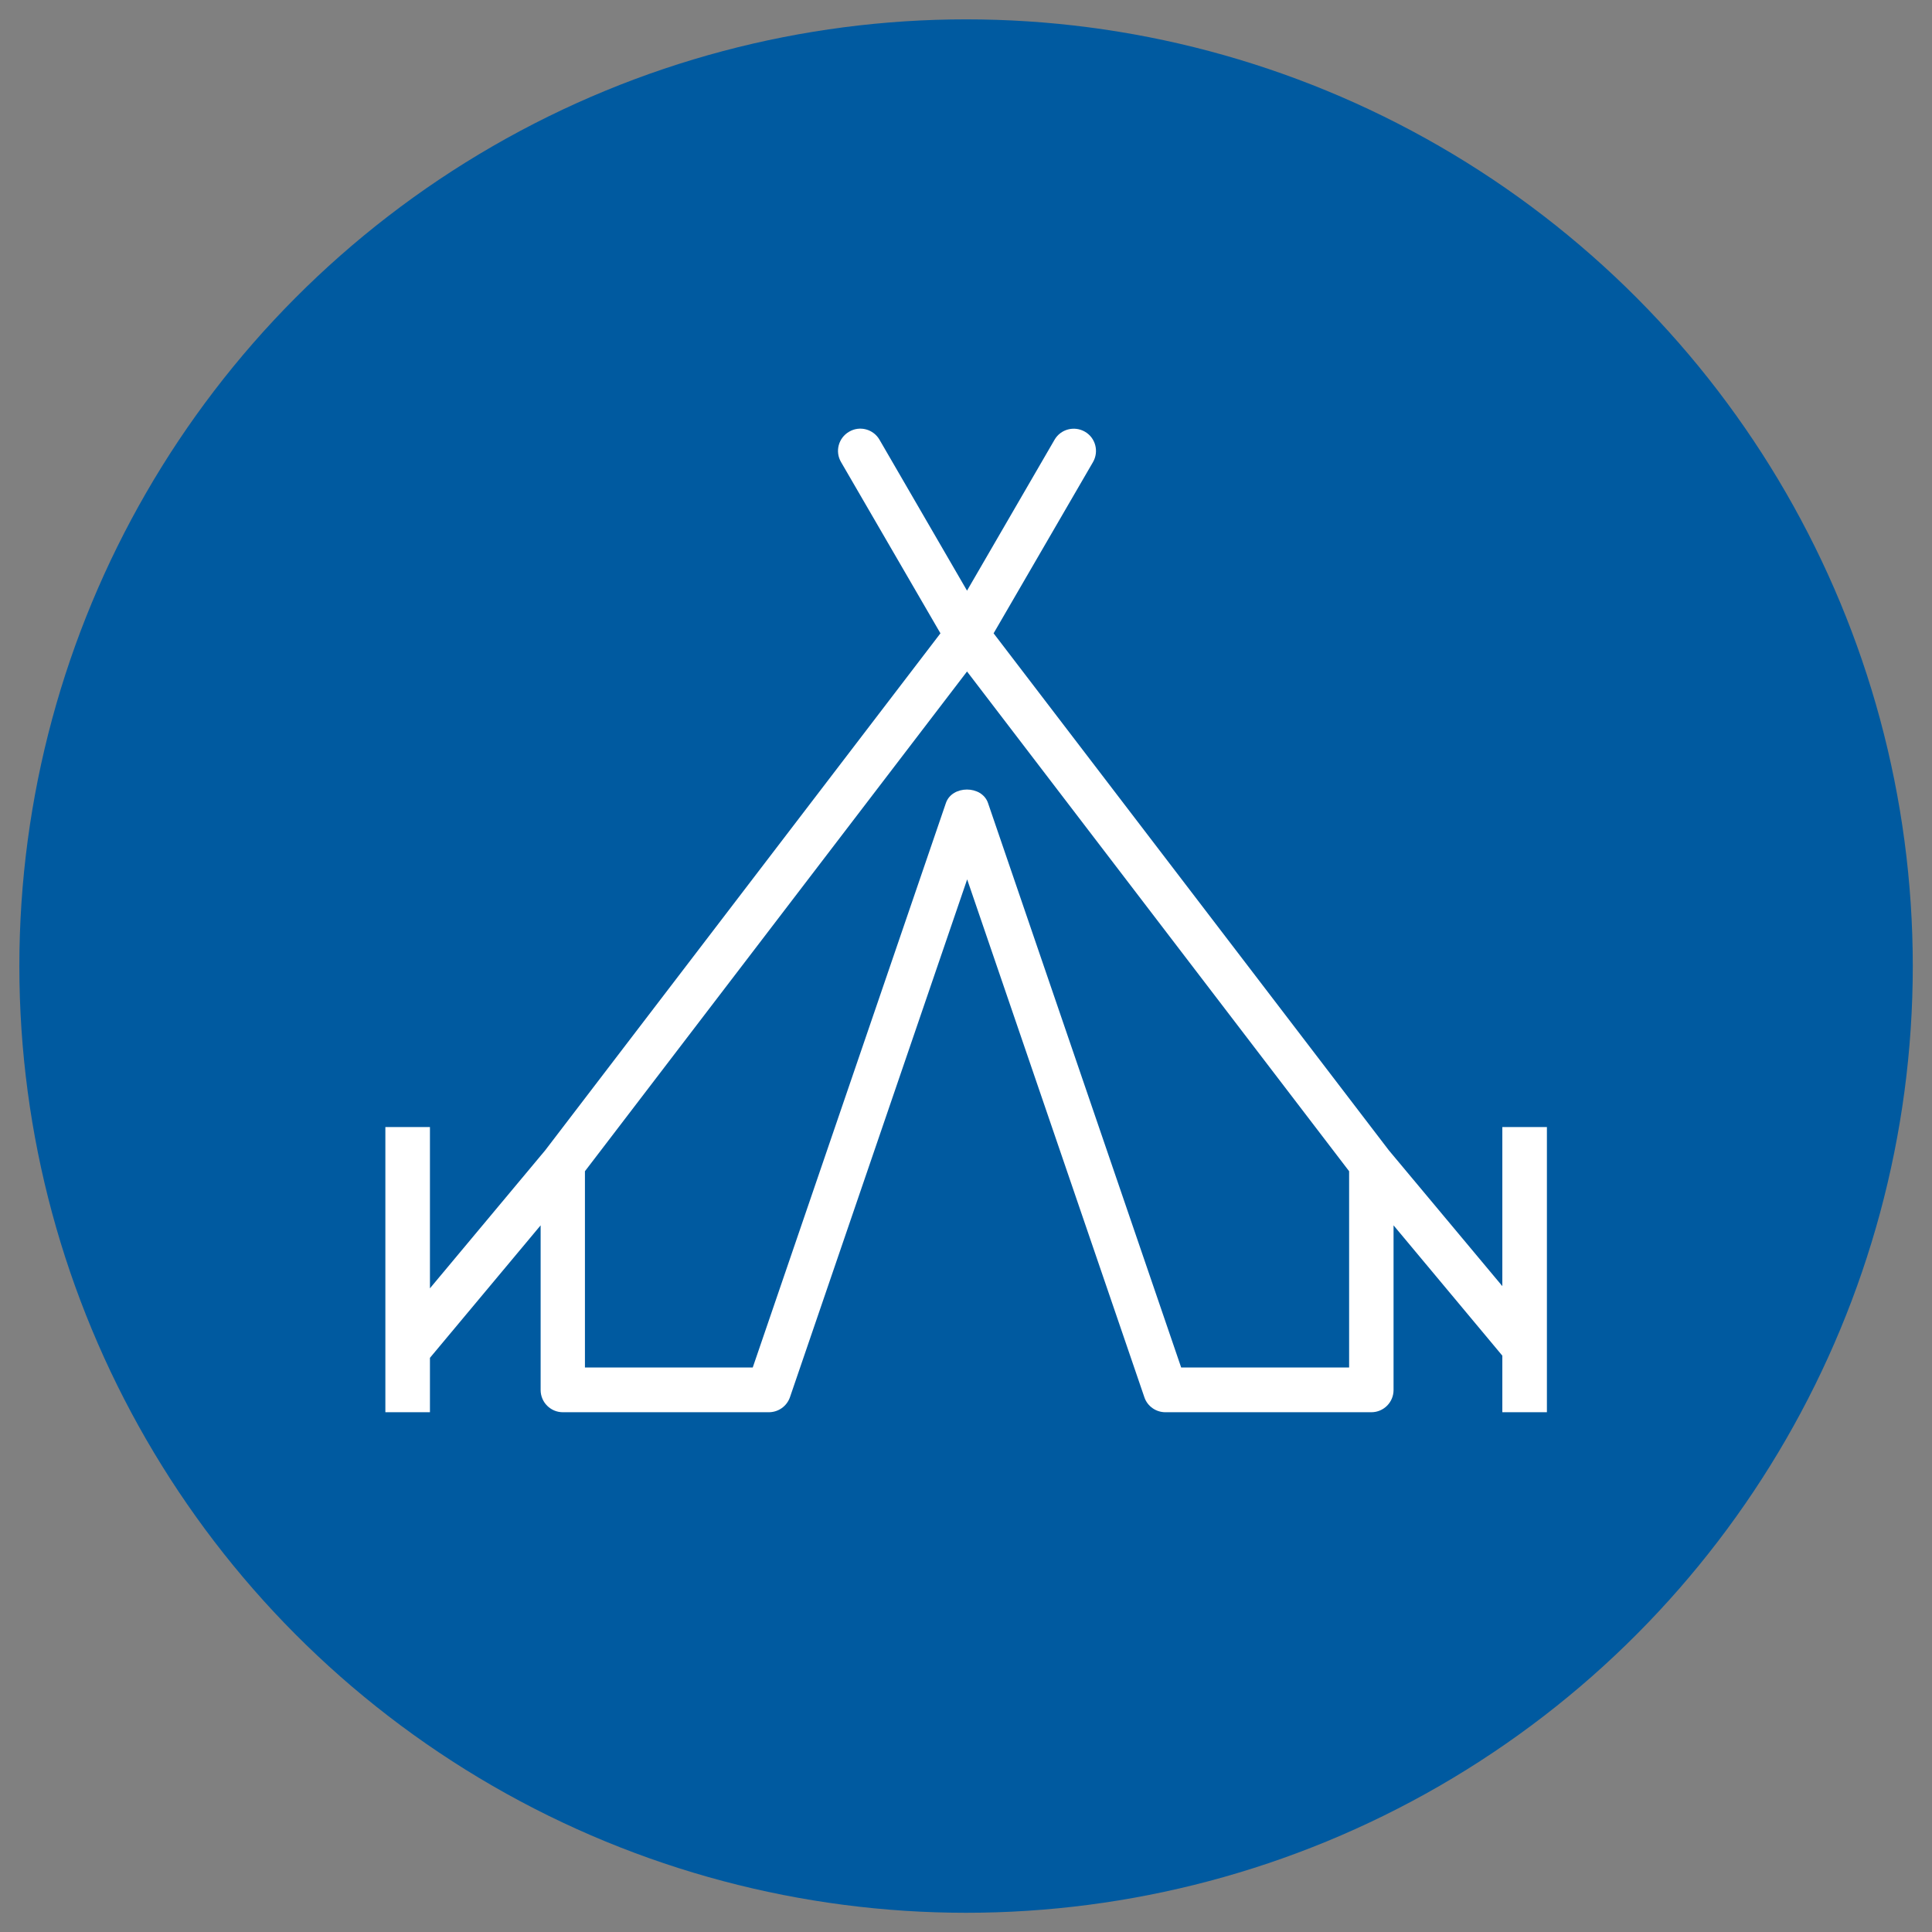 <?xml version="1.0" encoding="UTF-8"?>
<svg id="Ebene_1" data-name="Ebene 1" xmlns="http://www.w3.org/2000/svg" version="1.1" viewBox="0 0 141.73 141.73">
  <rect x="0" y="0" width="141.73" height="141.73" fill="#808080" stroke="none"/>
  <defs>
    <style>
      .cls-1 {
        fill: #005aa0;
      }

      .cls-1, .cls-2 {
        stroke-width: 0px;
      }

      .cls-2 {
        fill: #fff;
      }
    </style>
  </defs>
  <circle class="cls-1" cx="70.87" cy="70.87" r="69.45"/>
  <path class="cls-2" d="M110.21,82.67v11.68l-8.33-9.97-28.99-37.92,7.29-12.56c.45-.78.19-1.78-.59-2.23-.78-.45-1.78-.19-2.23.59l-6.42,11.07-6.42-11.07c-.45-.78-1.45-1.05-2.23-.59-.78.45-1.05,1.45-.59,2.23l7.29,12.56-28.99,37.92-8.46,10.13v-11.83h-3.27v20.92h3.27v-3.99l8.12-9.72v12.08c0,.9.73,1.63,1.63,1.63h15.11c.7,0,1.32-.44,1.55-1.1l13-37.99,13,37.99c.22.66.85,1.1,1.54,1.1h15.11c.9,0,1.63-.73,1.63-1.63v-12.08l7.98,9.56v4.15h3.27v-20.92h-3.27ZM98.96,100.32h-12.31l-14.17-41.41c-.45-1.32-2.64-1.32-3.09,0l-14.17,41.41h-12.31v-14.4l28.03-36.66,28.03,36.66v14.4Z"/>
</svg>